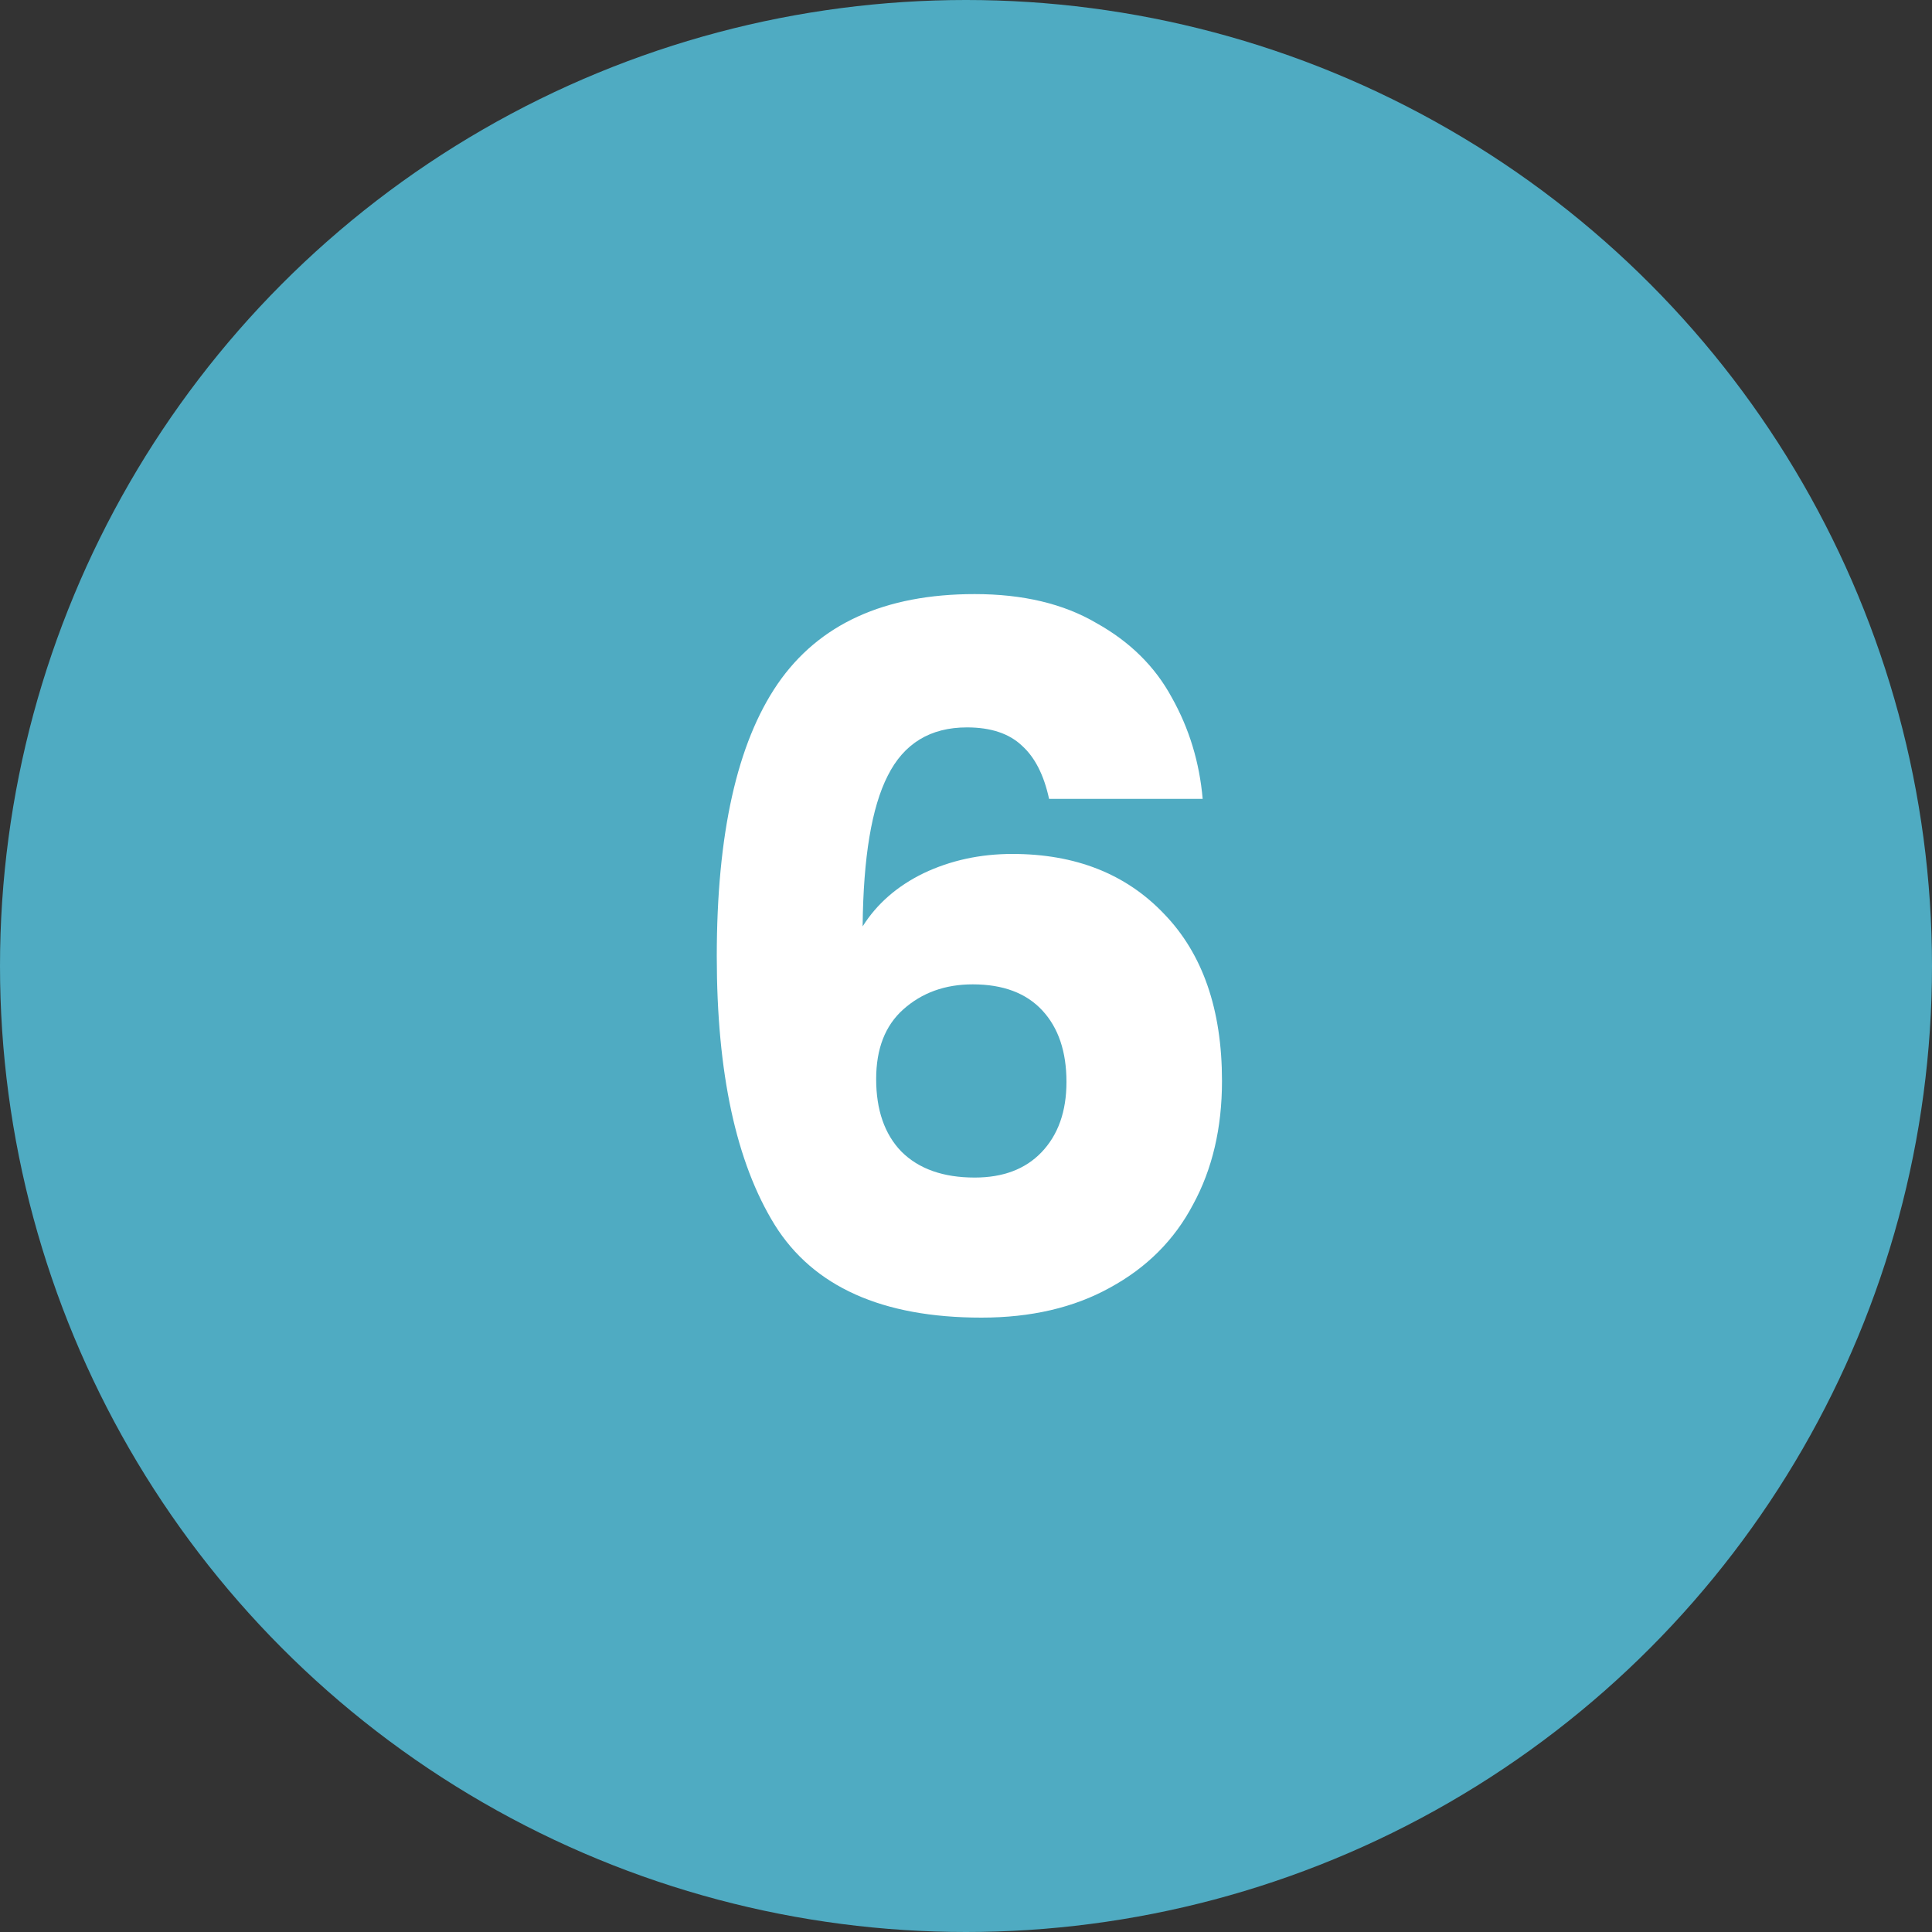 <svg width="50" height="50" viewBox="0 0 50 50" fill="none" xmlns="http://www.w3.org/2000/svg">
<rect x="0" y="0" width="50" height="50" fill="#333333" stroke="none"/>
<circle cx="25" cy="25" r="25" fill="#4FABC2"/>
<path d="M27.15 20.675C27.017 20.058 26.783 19.6 26.45 19.3C26.117 18.983 25.642 18.825 25.025 18.825C24.075 18.825 23.392 19.242 22.975 20.075C22.558 20.892 22.342 22.192 22.325 23.975C22.692 23.392 23.217 22.933 23.9 22.6C24.6 22.267 25.367 22.1 26.2 22.1C27.833 22.1 29.142 22.617 30.125 23.65C31.125 24.683 31.625 26.125 31.625 27.975C31.625 29.192 31.375 30.258 30.875 31.175C30.392 32.092 29.675 32.808 28.725 33.325C27.792 33.842 26.683 34.1 25.4 34.1C22.833 34.1 21.05 33.3 20.05 31.7C19.05 30.083 18.55 27.767 18.55 24.75C18.55 21.583 19.075 19.233 20.125 17.7C21.192 16.15 22.892 15.375 25.225 15.375C26.475 15.375 27.525 15.625 28.375 16.125C29.242 16.608 29.892 17.25 30.325 18.05C30.775 18.85 31.042 19.725 31.125 20.675H27.15ZM25.175 25.475C24.458 25.475 23.858 25.692 23.375 26.125C22.908 26.542 22.675 27.142 22.675 27.925C22.675 28.725 22.892 29.35 23.325 29.8C23.775 30.25 24.408 30.475 25.225 30.475C25.958 30.475 26.533 30.258 26.95 29.825C27.383 29.375 27.6 28.767 27.6 28C27.6 27.217 27.392 26.6 26.975 26.15C26.558 25.7 25.958 25.475 25.175 25.475Z" fill="white"/>
</svg>
